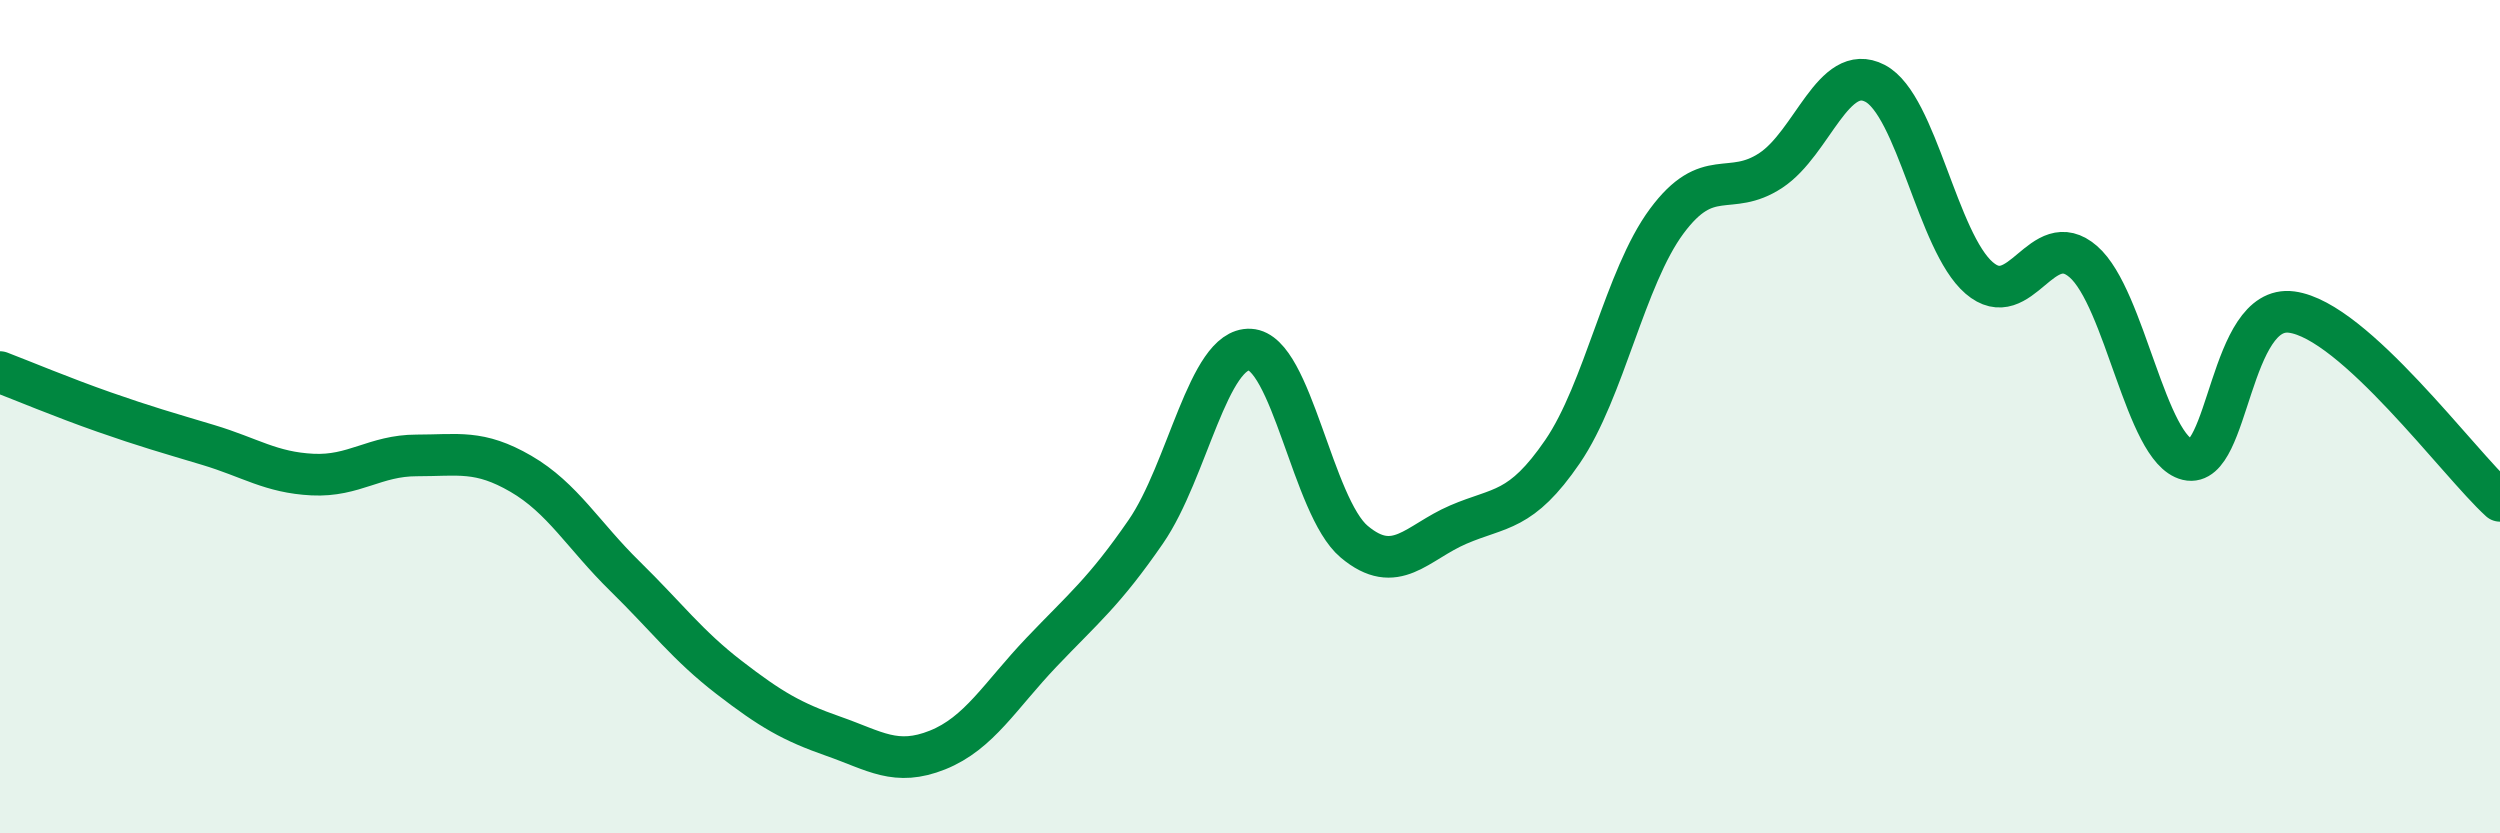 
    <svg width="60" height="20" viewBox="0 0 60 20" xmlns="http://www.w3.org/2000/svg">
      <path
        d="M 0,8.93 C 0.5,9.12 1.5,9.54 2.5,9.89 C 3.5,10.24 4,10.38 5,10.68 C 6,10.98 6.5,11.34 7.5,11.39 C 8.5,11.44 9,10.93 10,10.93 C 11,10.93 11.5,10.79 12.5,11.37 C 13.5,11.95 14,12.85 15,13.83 C 16,14.81 16.5,15.49 17.5,16.26 C 18.5,17.03 19,17.32 20,17.67 C 21,18.02 21.5,18.4 22.5,18 C 23.5,17.6 24,16.7 25,15.65 C 26,14.6 26.5,14.21 27.5,12.76 C 28.5,11.31 29,8.34 30,8.39 C 31,8.44 31.5,12.16 32.5,13 C 33.5,13.84 34,13.02 35,12.59 C 36,12.16 36.5,12.3 37.5,10.84 C 38.5,9.38 39,6.66 40,5.31 C 41,3.96 41.5,4.75 42.5,4.09 C 43.5,3.43 44,1.48 45,2 C 46,2.52 46.5,5.81 47.5,6.67 C 48.5,7.53 49,5.41 50,6.28 C 51,7.15 51.5,10.79 52.5,11.03 C 53.5,11.27 53.5,7.29 55,7.49 C 56.5,7.69 59,11.11 60,12.02L60 20L0 20Z"
        fill="#008740"
        opacity="0.1"
        stroke-linecap="round"
        stroke-linejoin="round"
      />
      <path
        d="M 0,8.93 C 0.5,9.12 1.5,9.54 2.5,9.89 C 3.5,10.24 4,10.38 5,10.68 C 6,10.98 6.5,11.34 7.5,11.39 C 8.5,11.44 9,10.93 10,10.93 C 11,10.93 11.5,10.79 12.5,11.37 C 13.5,11.95 14,12.85 15,13.83 C 16,14.81 16.5,15.49 17.5,16.26 C 18.5,17.03 19,17.32 20,17.67 C 21,18.02 21.5,18.4 22.5,18 C 23.5,17.6 24,16.7 25,15.65 C 26,14.6 26.5,14.21 27.5,12.76 C 28.5,11.31 29,8.34 30,8.39 C 31,8.44 31.5,12.16 32.5,13 C 33.5,13.84 34,13.02 35,12.59 C 36,12.16 36.5,12.3 37.5,10.84 C 38.5,9.38 39,6.66 40,5.31 C 41,3.96 41.5,4.75 42.5,4.09 C 43.5,3.43 44,1.48 45,2 C 46,2.52 46.5,5.81 47.5,6.67 C 48.5,7.53 49,5.41 50,6.28 C 51,7.15 51.5,10.79 52.5,11.03 C 53.5,11.27 53.5,7.29 55,7.49 C 56.5,7.69 59,11.11 60,12.02"
        stroke="#008740"
        stroke-width="1"
        fill="none"
        stroke-linecap="round"
        stroke-linejoin="round"
      />
    </svg>
  